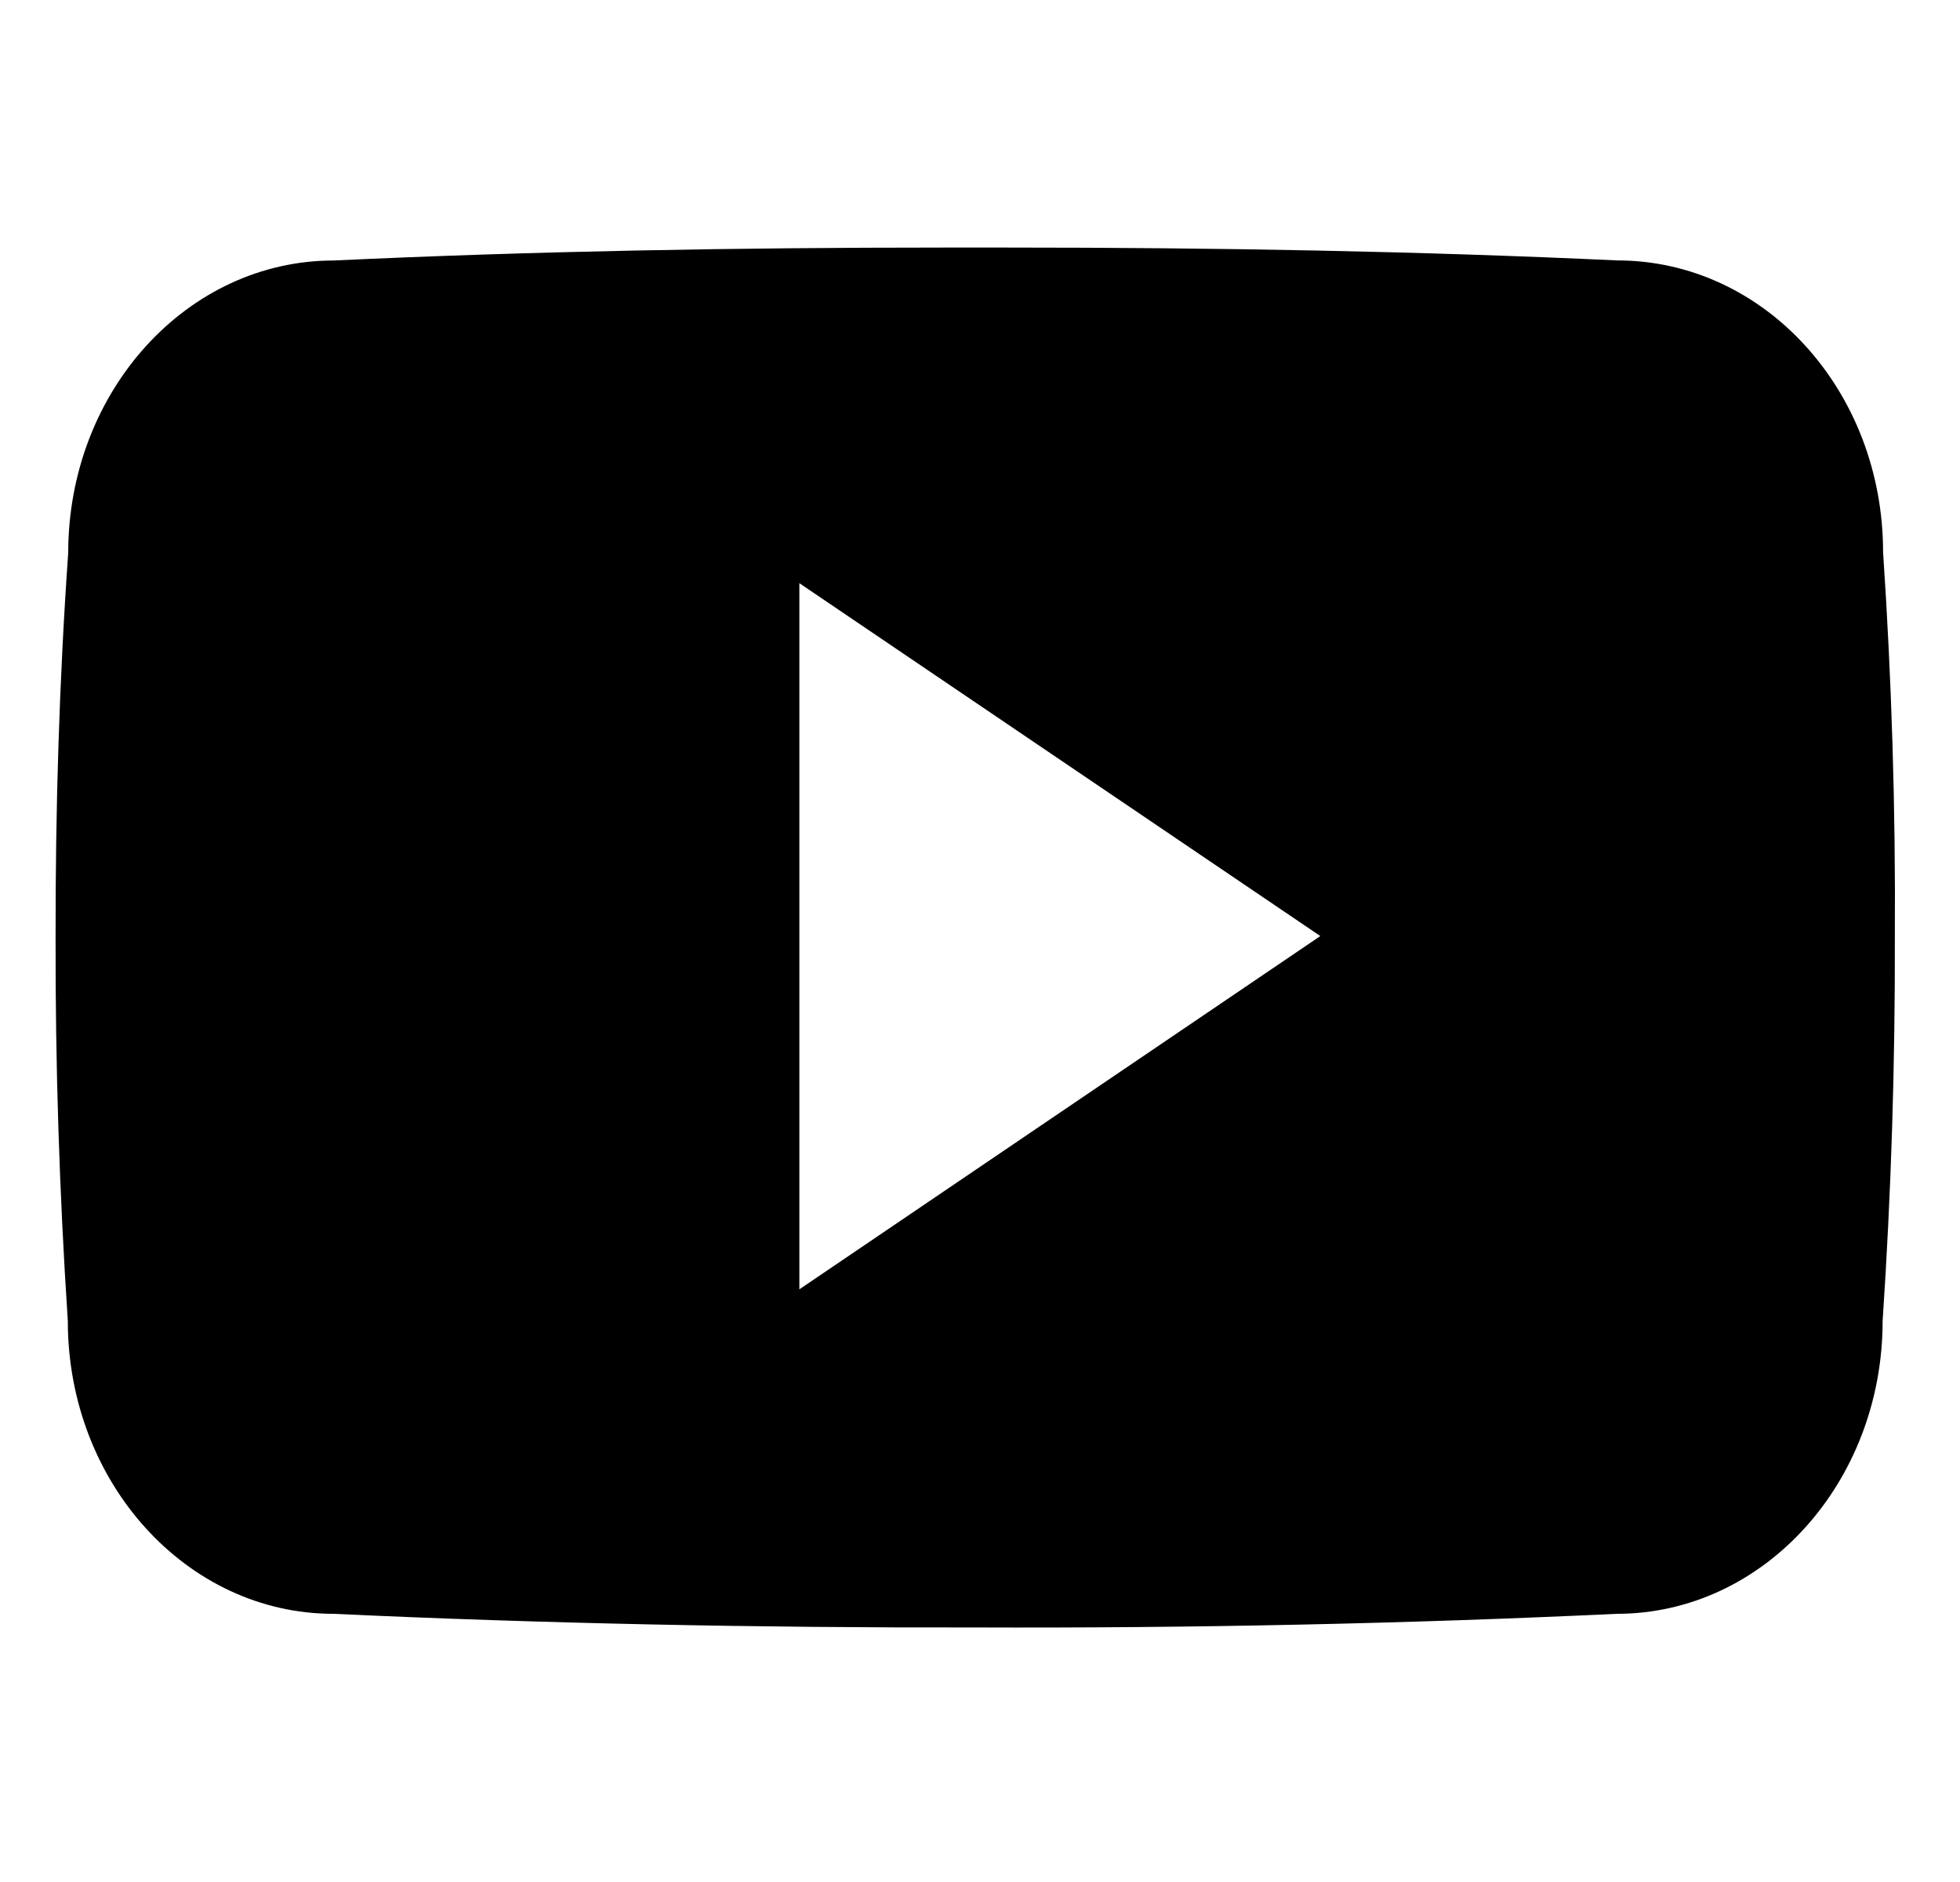 <svg width="25" height="24" viewBox="0 0 25 24" fill="none" xmlns="http://www.w3.org/2000/svg">
<g clip-path="url(#clip0_0_1618)">
<path d="M24.019 7.043C24.019 4.98 22.503 3.321 20.628 3.321C18.089 3.203 15.5 3.157 12.854 3.157H12.029C9.389 3.157 6.795 3.203 4.256 3.322C2.387 3.322 0.87 4.99 0.87 7.052C0.755 8.683 0.707 10.315 0.709 11.946C0.705 13.578 0.757 15.211 0.865 16.845C0.865 18.907 2.382 20.58 4.252 20.58C6.919 20.704 9.655 20.759 12.437 20.754C15.223 20.764 17.951 20.706 20.622 20.58C22.496 20.58 24.013 18.907 24.013 16.845C24.123 15.209 24.173 13.578 24.169 11.942C24.179 10.31 24.129 8.677 24.019 7.043ZM10.196 16.442V7.437L16.841 11.937L10.196 16.442Z" fill="black"/>
</g>
<defs>
<clipPath id="clip0_0_1618">
<rect width="23.464" height="23.464" fill="white" transform="translate(0.709 0.223)"/>
</clipPath>
</defs>
</svg>
